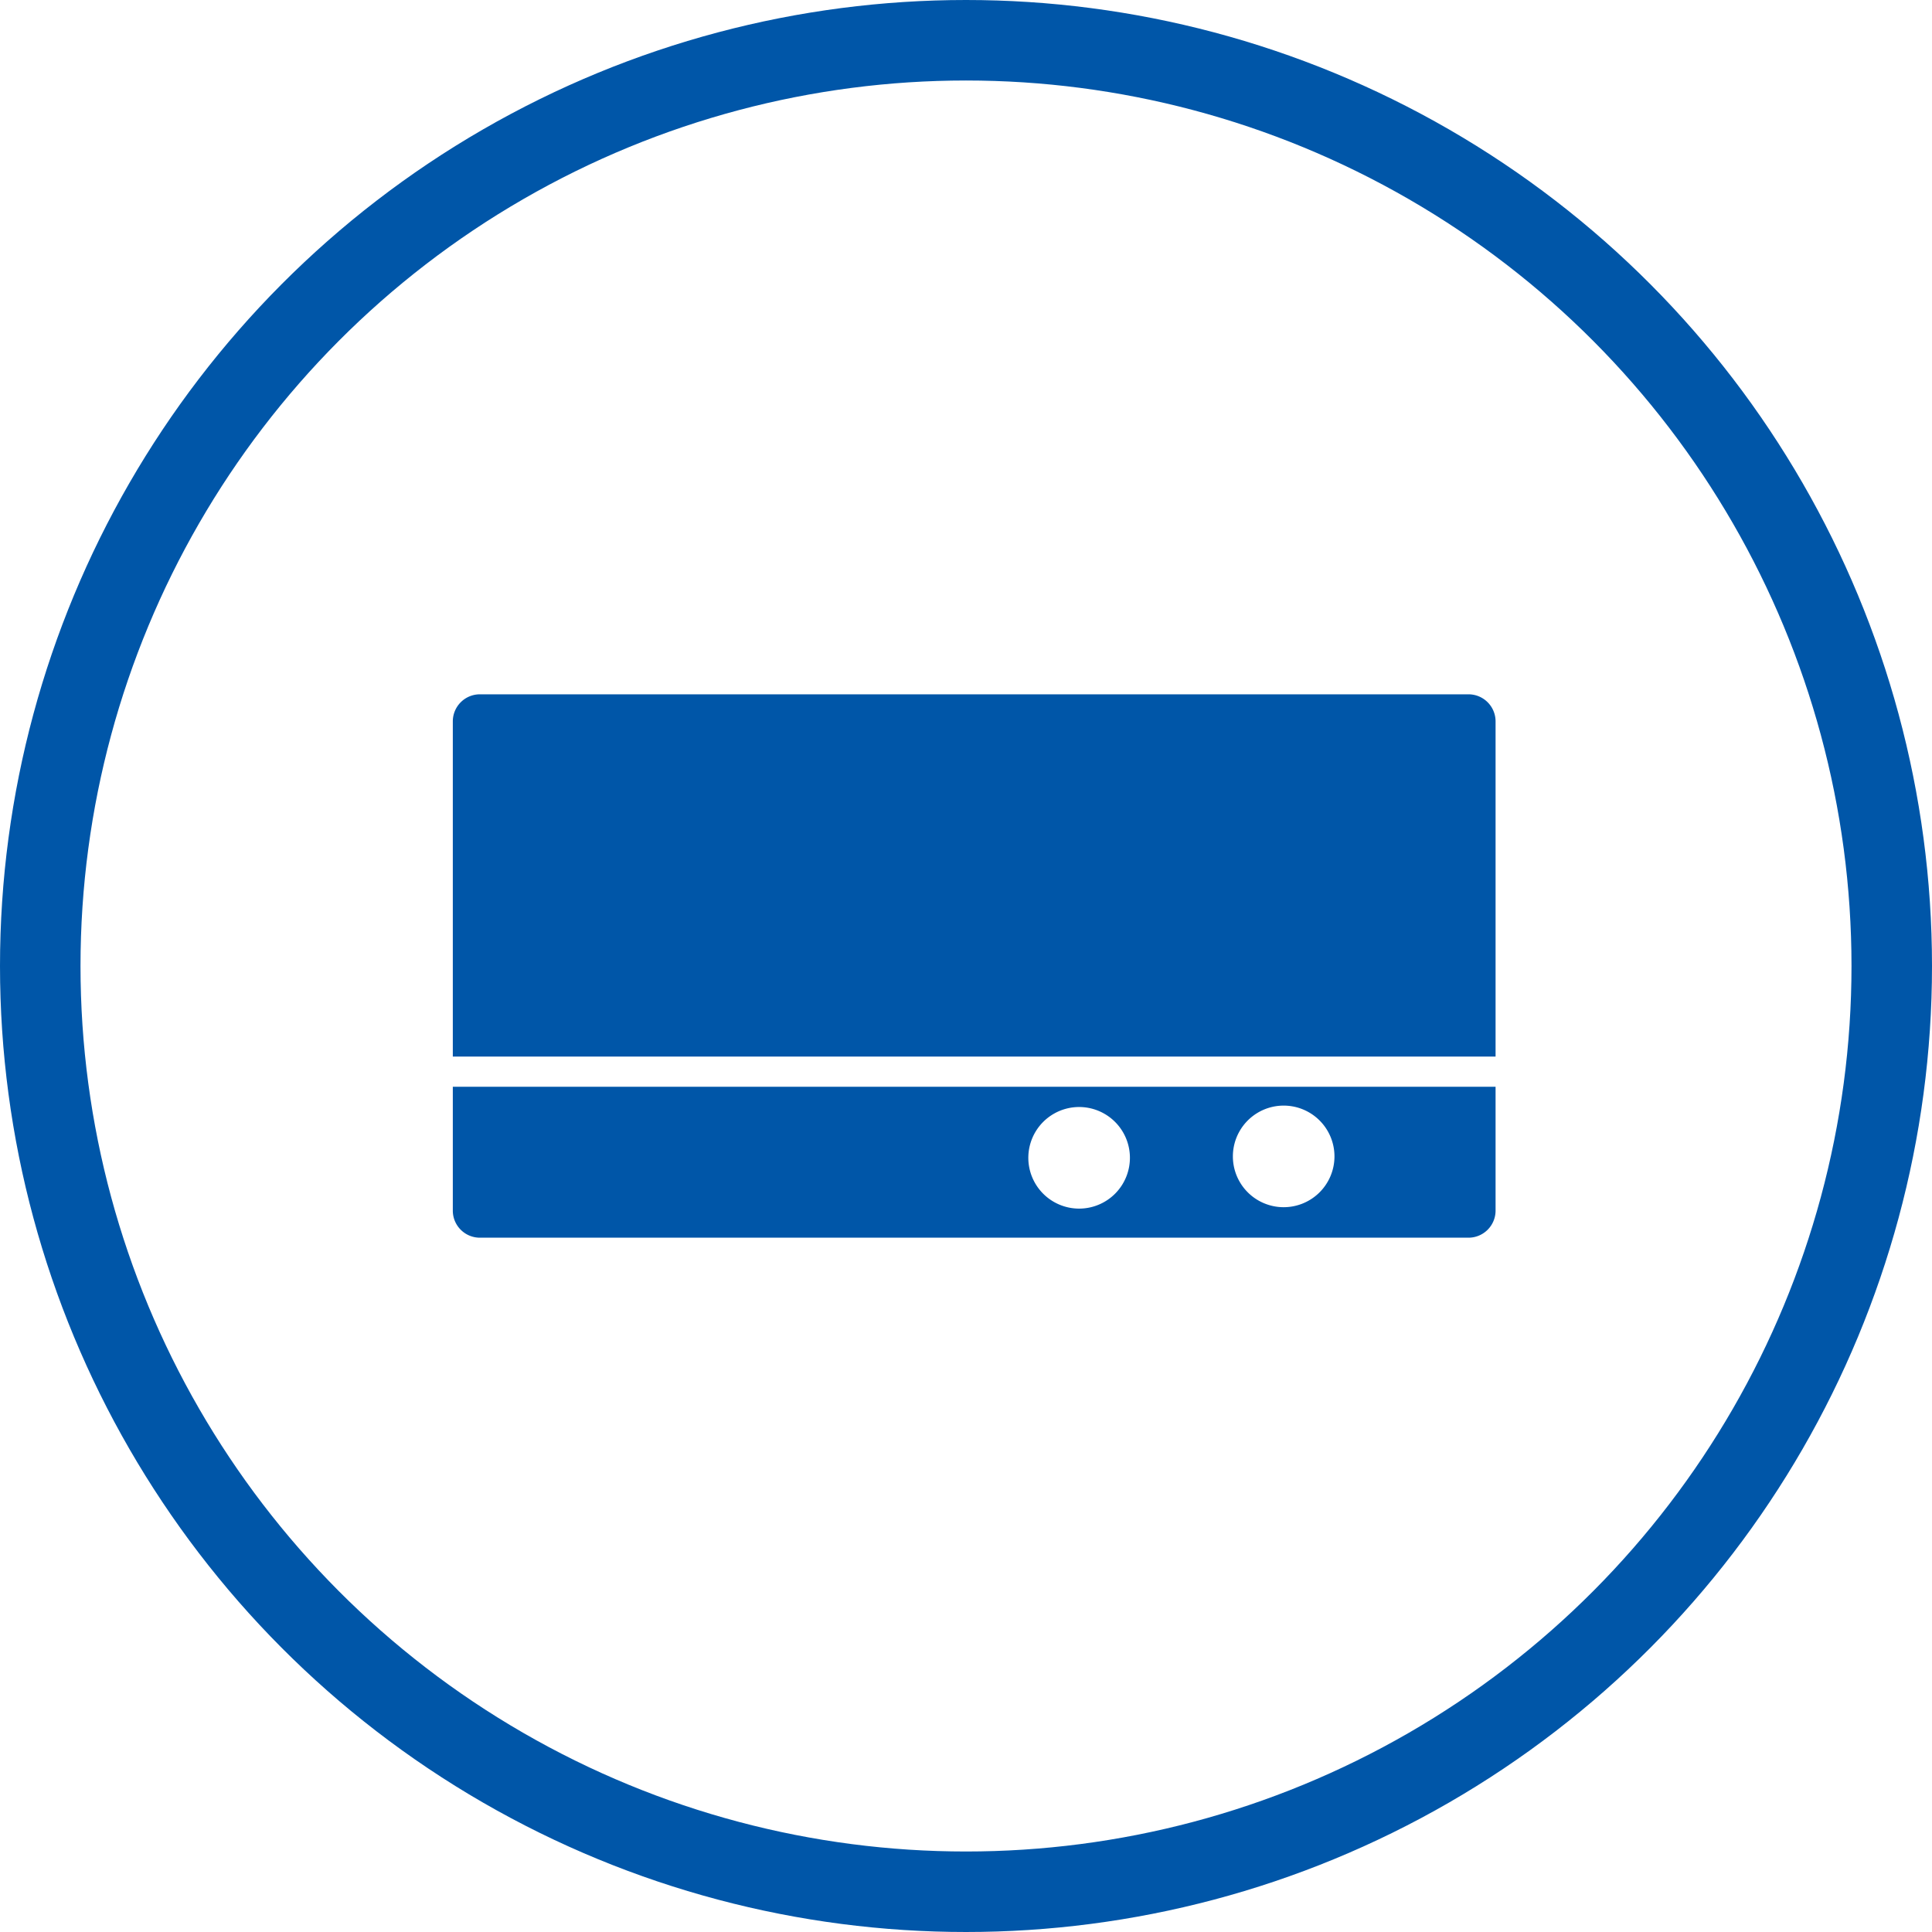 <svg width="48" height="48" viewBox="0 0 48 48" fill="none" xmlns="http://www.w3.org/2000/svg"><circle cx="24" cy="24" r="23" stroke="#0056A8" stroke-width="2"/><path fill-rule="evenodd" clip-rule="evenodd" d="M11.923 17.25a.673.673 0 0 0-.673.673v8.327h25.907v-8.327a.673.673 0 0 0-.673-.673H11.923ZM37.157 27H11.25v3.077c0 .372.301.673.673.673h24.56a.673.673 0 0 0 .674-.673V27Zm-5.3 2.992a1.262 1.262 0 1 0 0-2.523 1.262 1.262 0 0 0 0 2.523Zm-3.785-1.262a1.262 1.262 0 1 1-2.523 0 1.262 1.262 0 0 1 2.523 0Z" fill="#0056A8"/></svg>